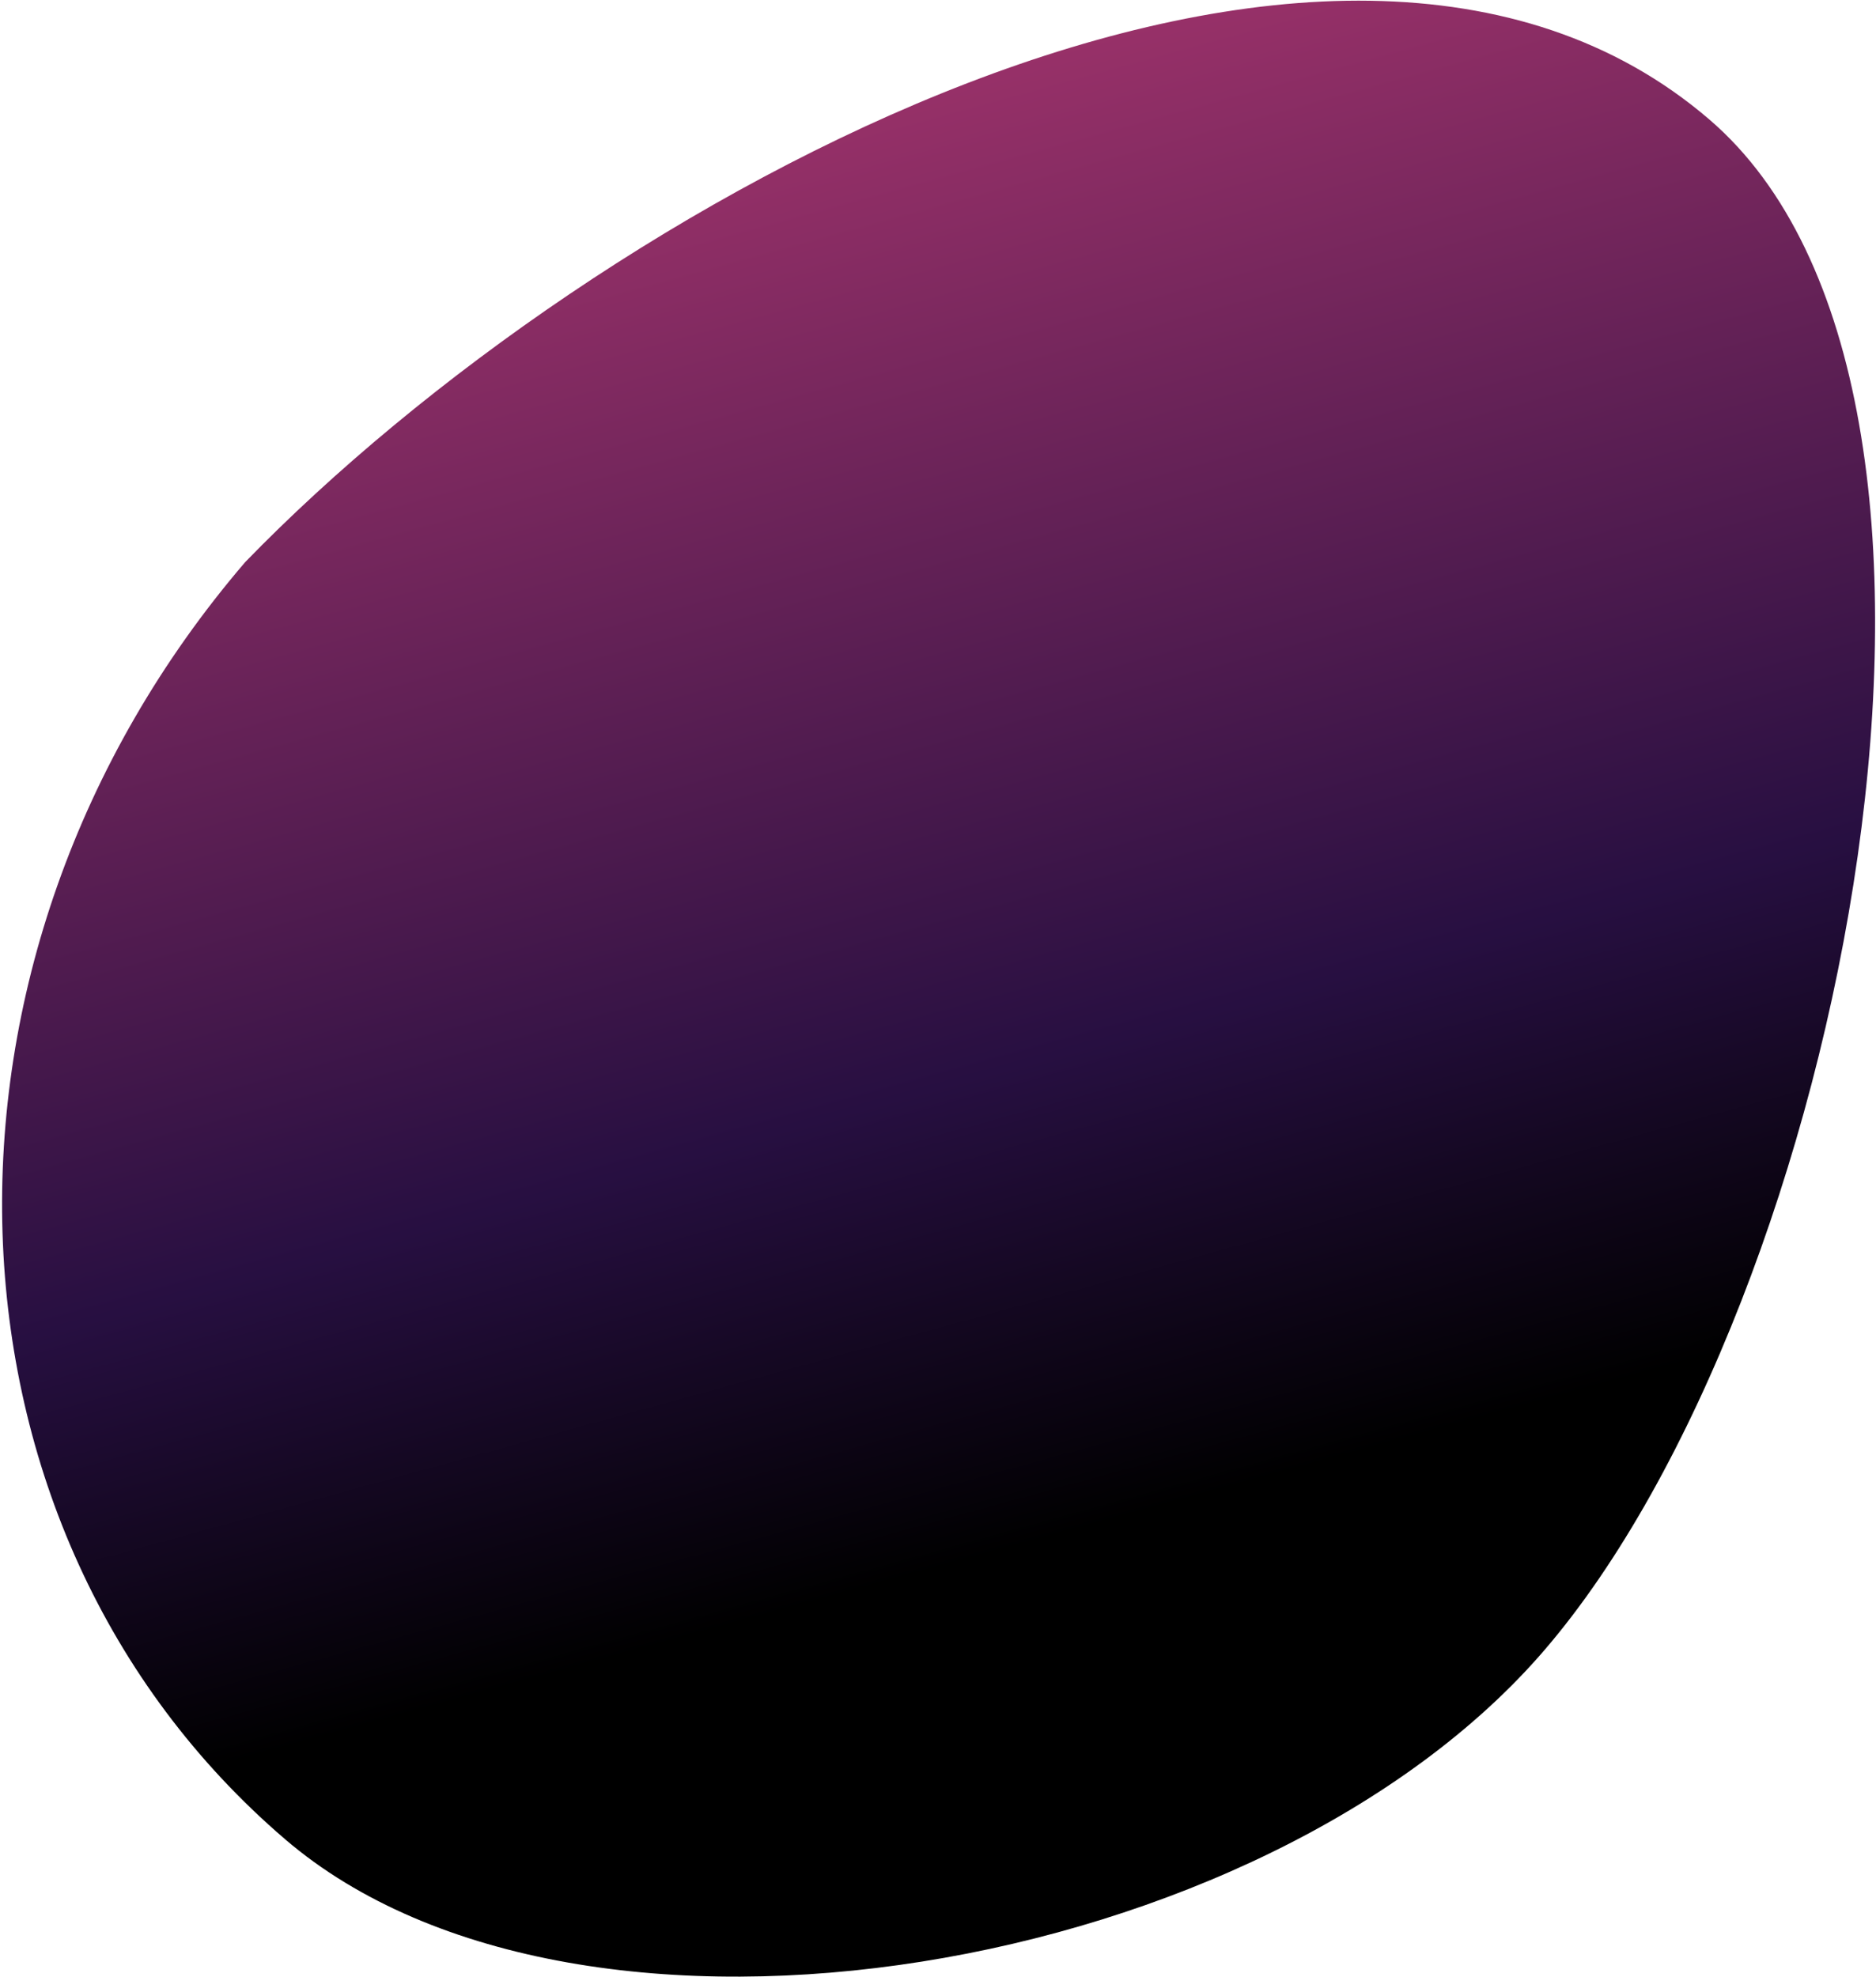 <?xml version="1.0" encoding="UTF-8"?> <svg xmlns="http://www.w3.org/2000/svg" width="707" height="745" viewBox="0 0 707 745" fill="none"><path fill-rule="evenodd" clip-rule="evenodd" d="M107.433 692.983C-28.492 576.474 -35.565 361.083 92.396 211.798C225.146 74.987 501.73 -77.096 644.099 44.937C763.518 147.297 694.667 490.338 582.246 621.494C477.13 744.126 219.091 788.692 107.433 692.983Z" fill="url(#paint0_linear_4837_8)"></path><defs><linearGradient id="paint0_linear_4837_8" x1="439.942" y1="852.696" x2="205.118" y2="0.049" gradientUnits="userSpaceOnUse"><stop offset="0.311"></stop><stop offset="0.509" stop-color="#270F41"></stop><stop offset="0.95" stop-color="#9F336B"></stop></linearGradient></defs></svg> 